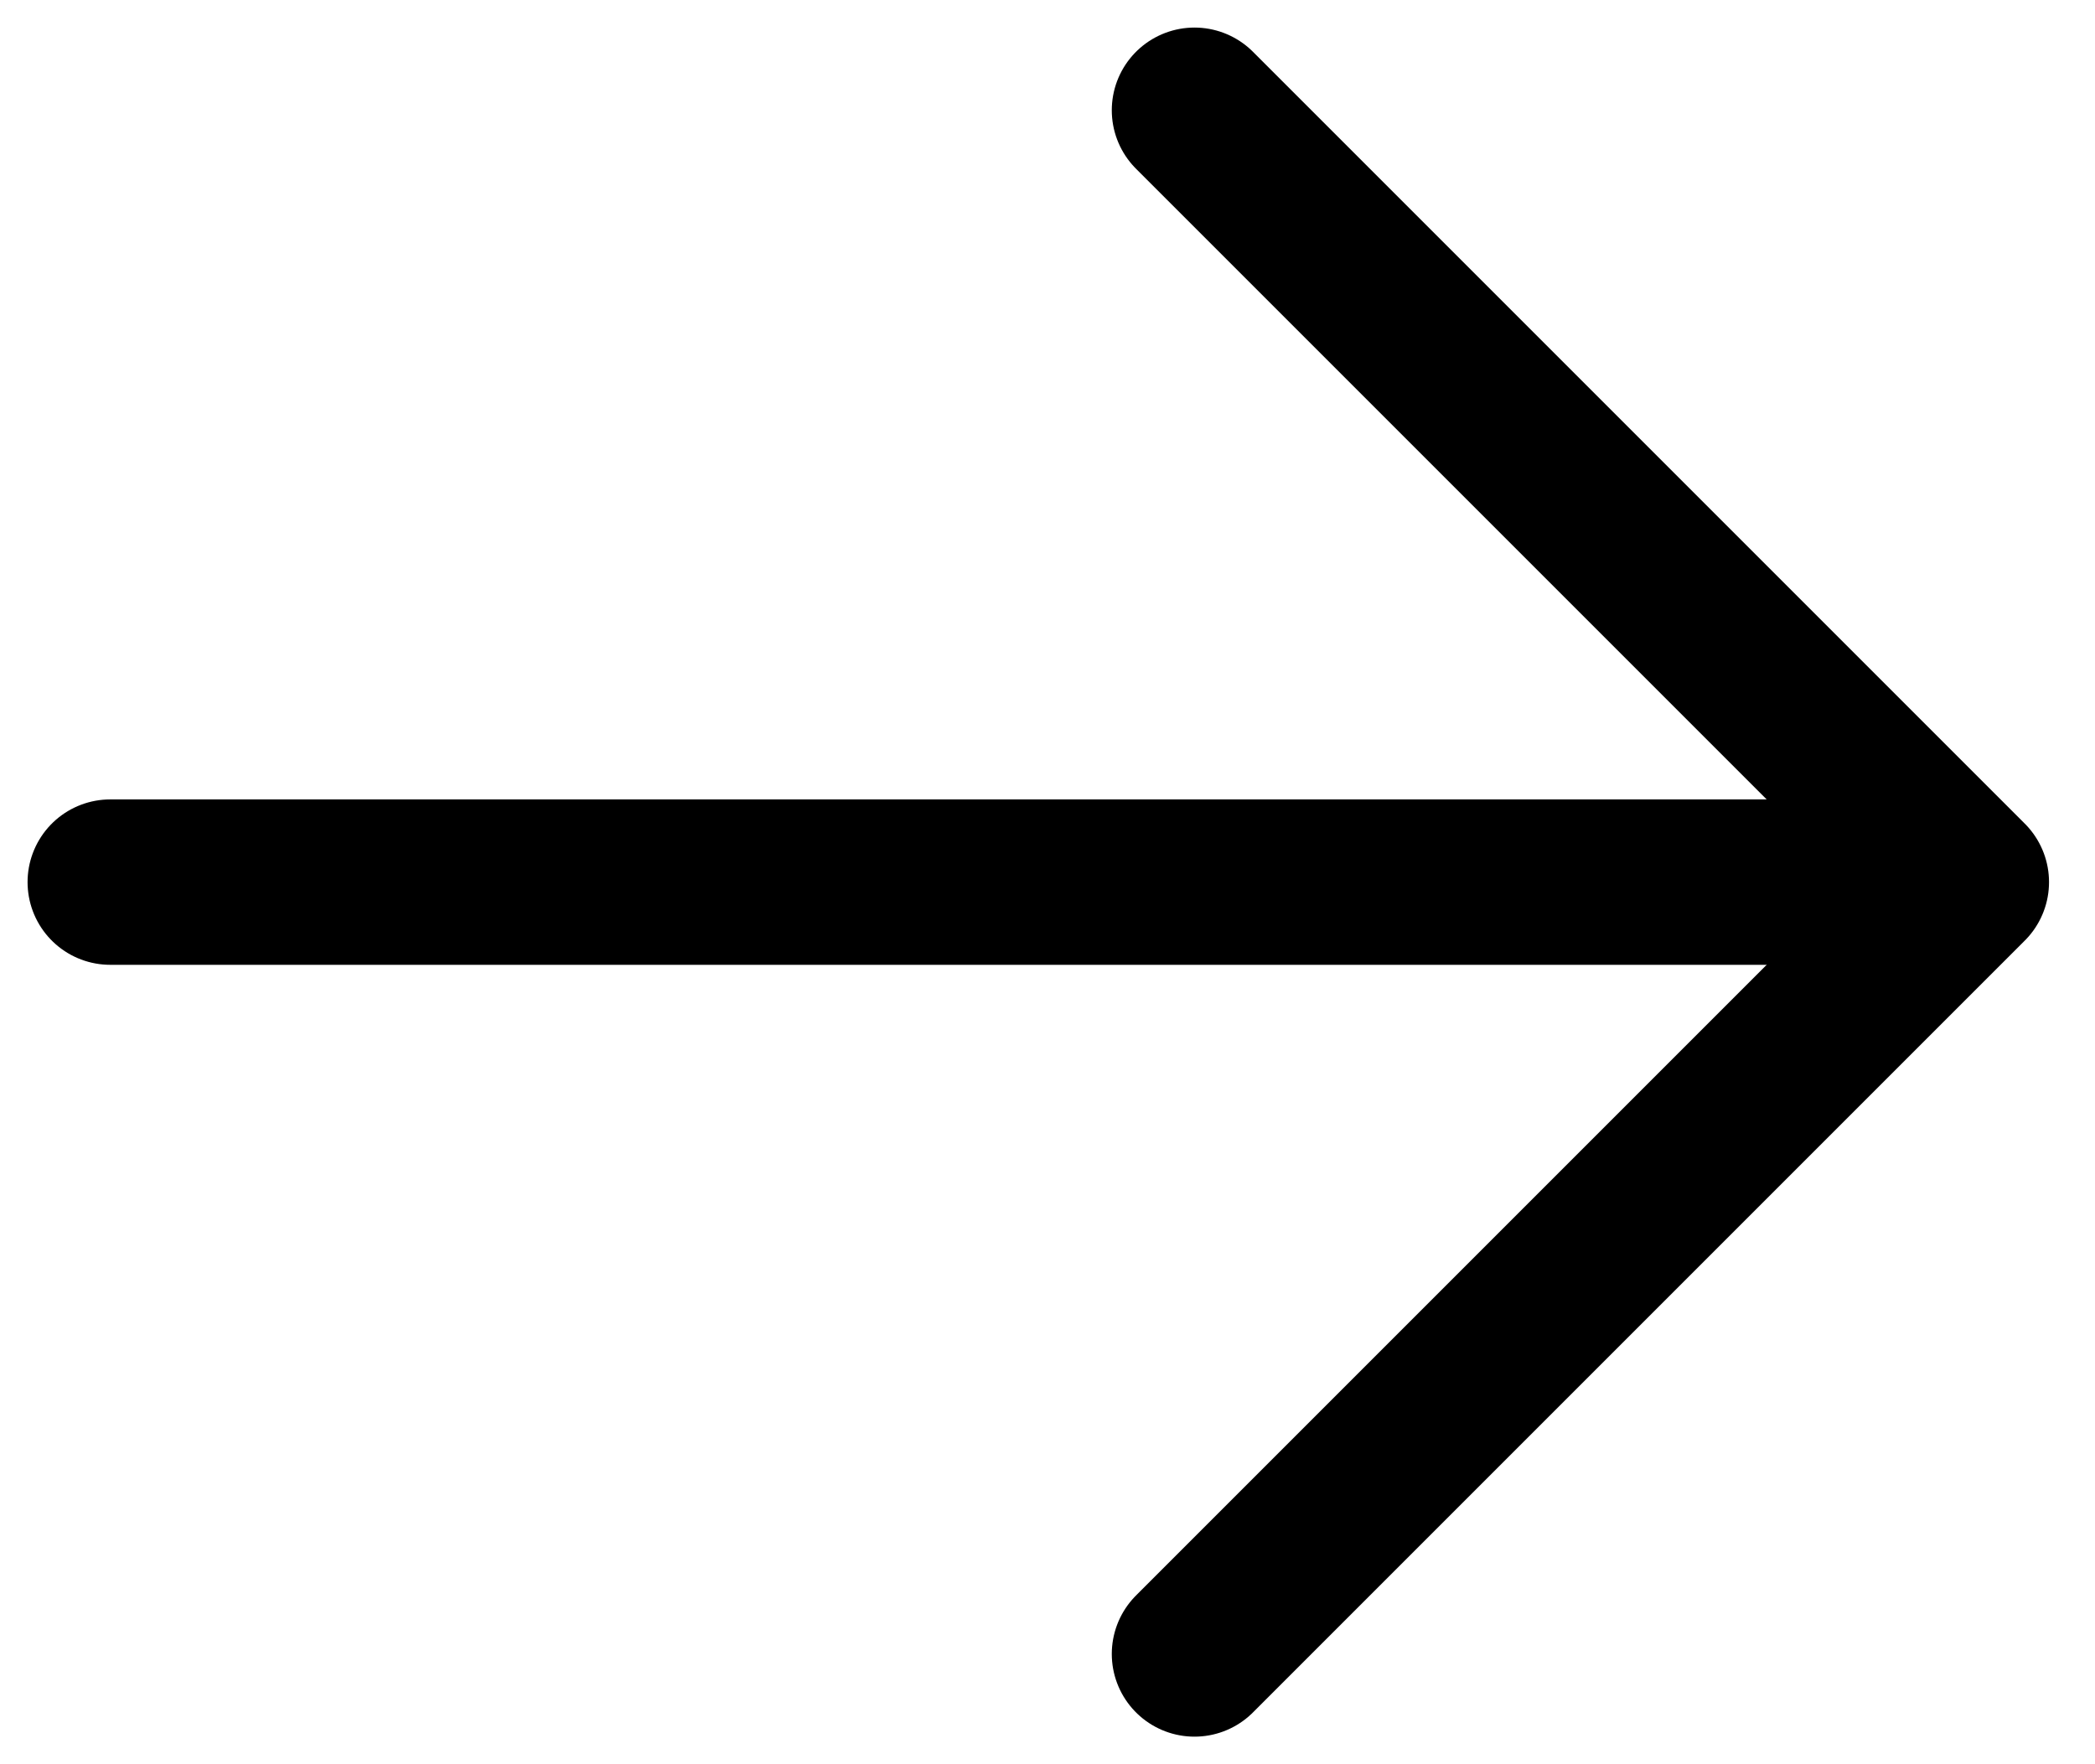<svg width="19" height="16" viewBox="0 0 19 16" fill="none" xmlns="http://www.w3.org/2000/svg">
<path d="M1 8L17 8" stroke="black" stroke-width="1.5" stroke-linecap="round" stroke-linejoin="round"/>
<path d="M10.833 15L17.833 8L10.833 1" stroke="black" stroke-width="1.5" stroke-linecap="round" stroke-linejoin="round"/>
</svg>
